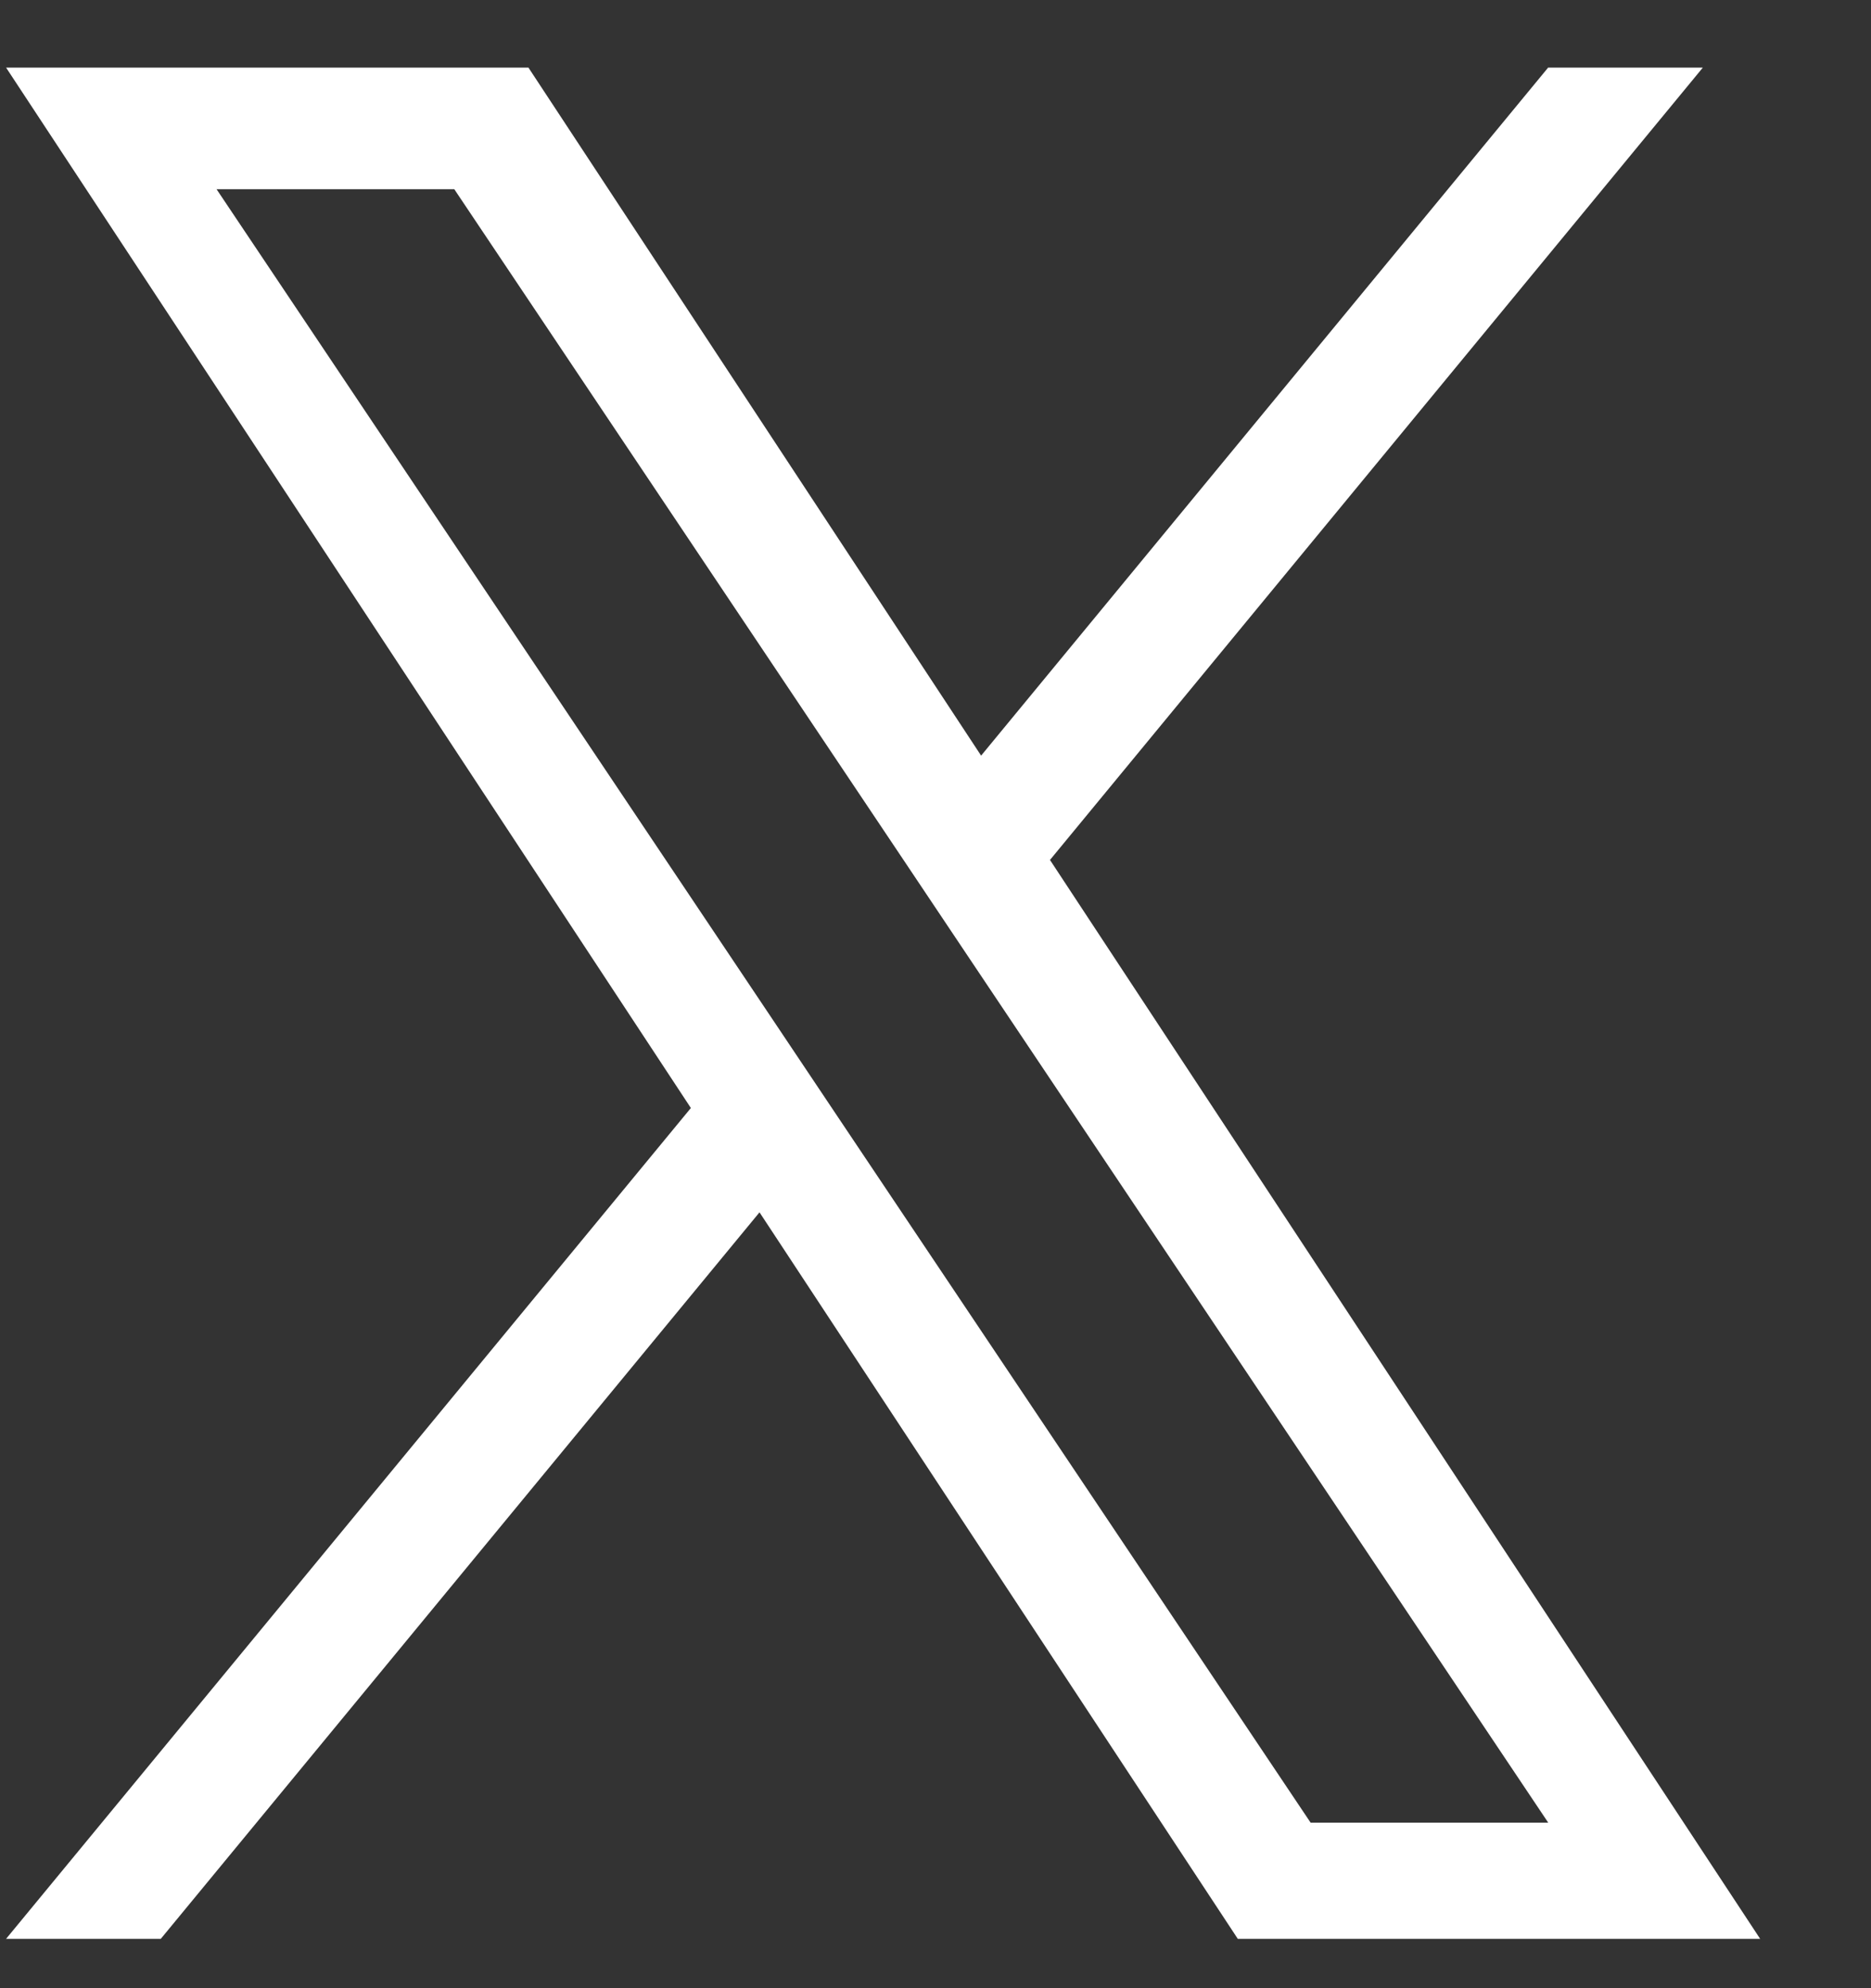 <svg width="16" height="17" viewBox="0 0 16 17" fill="none" xmlns="http://www.w3.org/2000/svg">
<rect x="0" y="0" width="16" height="17" fill="#333333" stroke="none"/>
<path d="M8.979 7.353L14.562 0.578H13.239L8.39 6.461L4.519 0.578H0.052L5.908 9.474L0.052 16.578H1.375L6.495 10.366L10.585 16.578H15.052L8.979 7.353ZM7.166 9.552L6.573 8.666L1.852 1.618H3.885L7.695 7.306L8.288 8.192L13.24 15.585H11.208L7.166 9.552Z" fill="white"/>
</svg>
